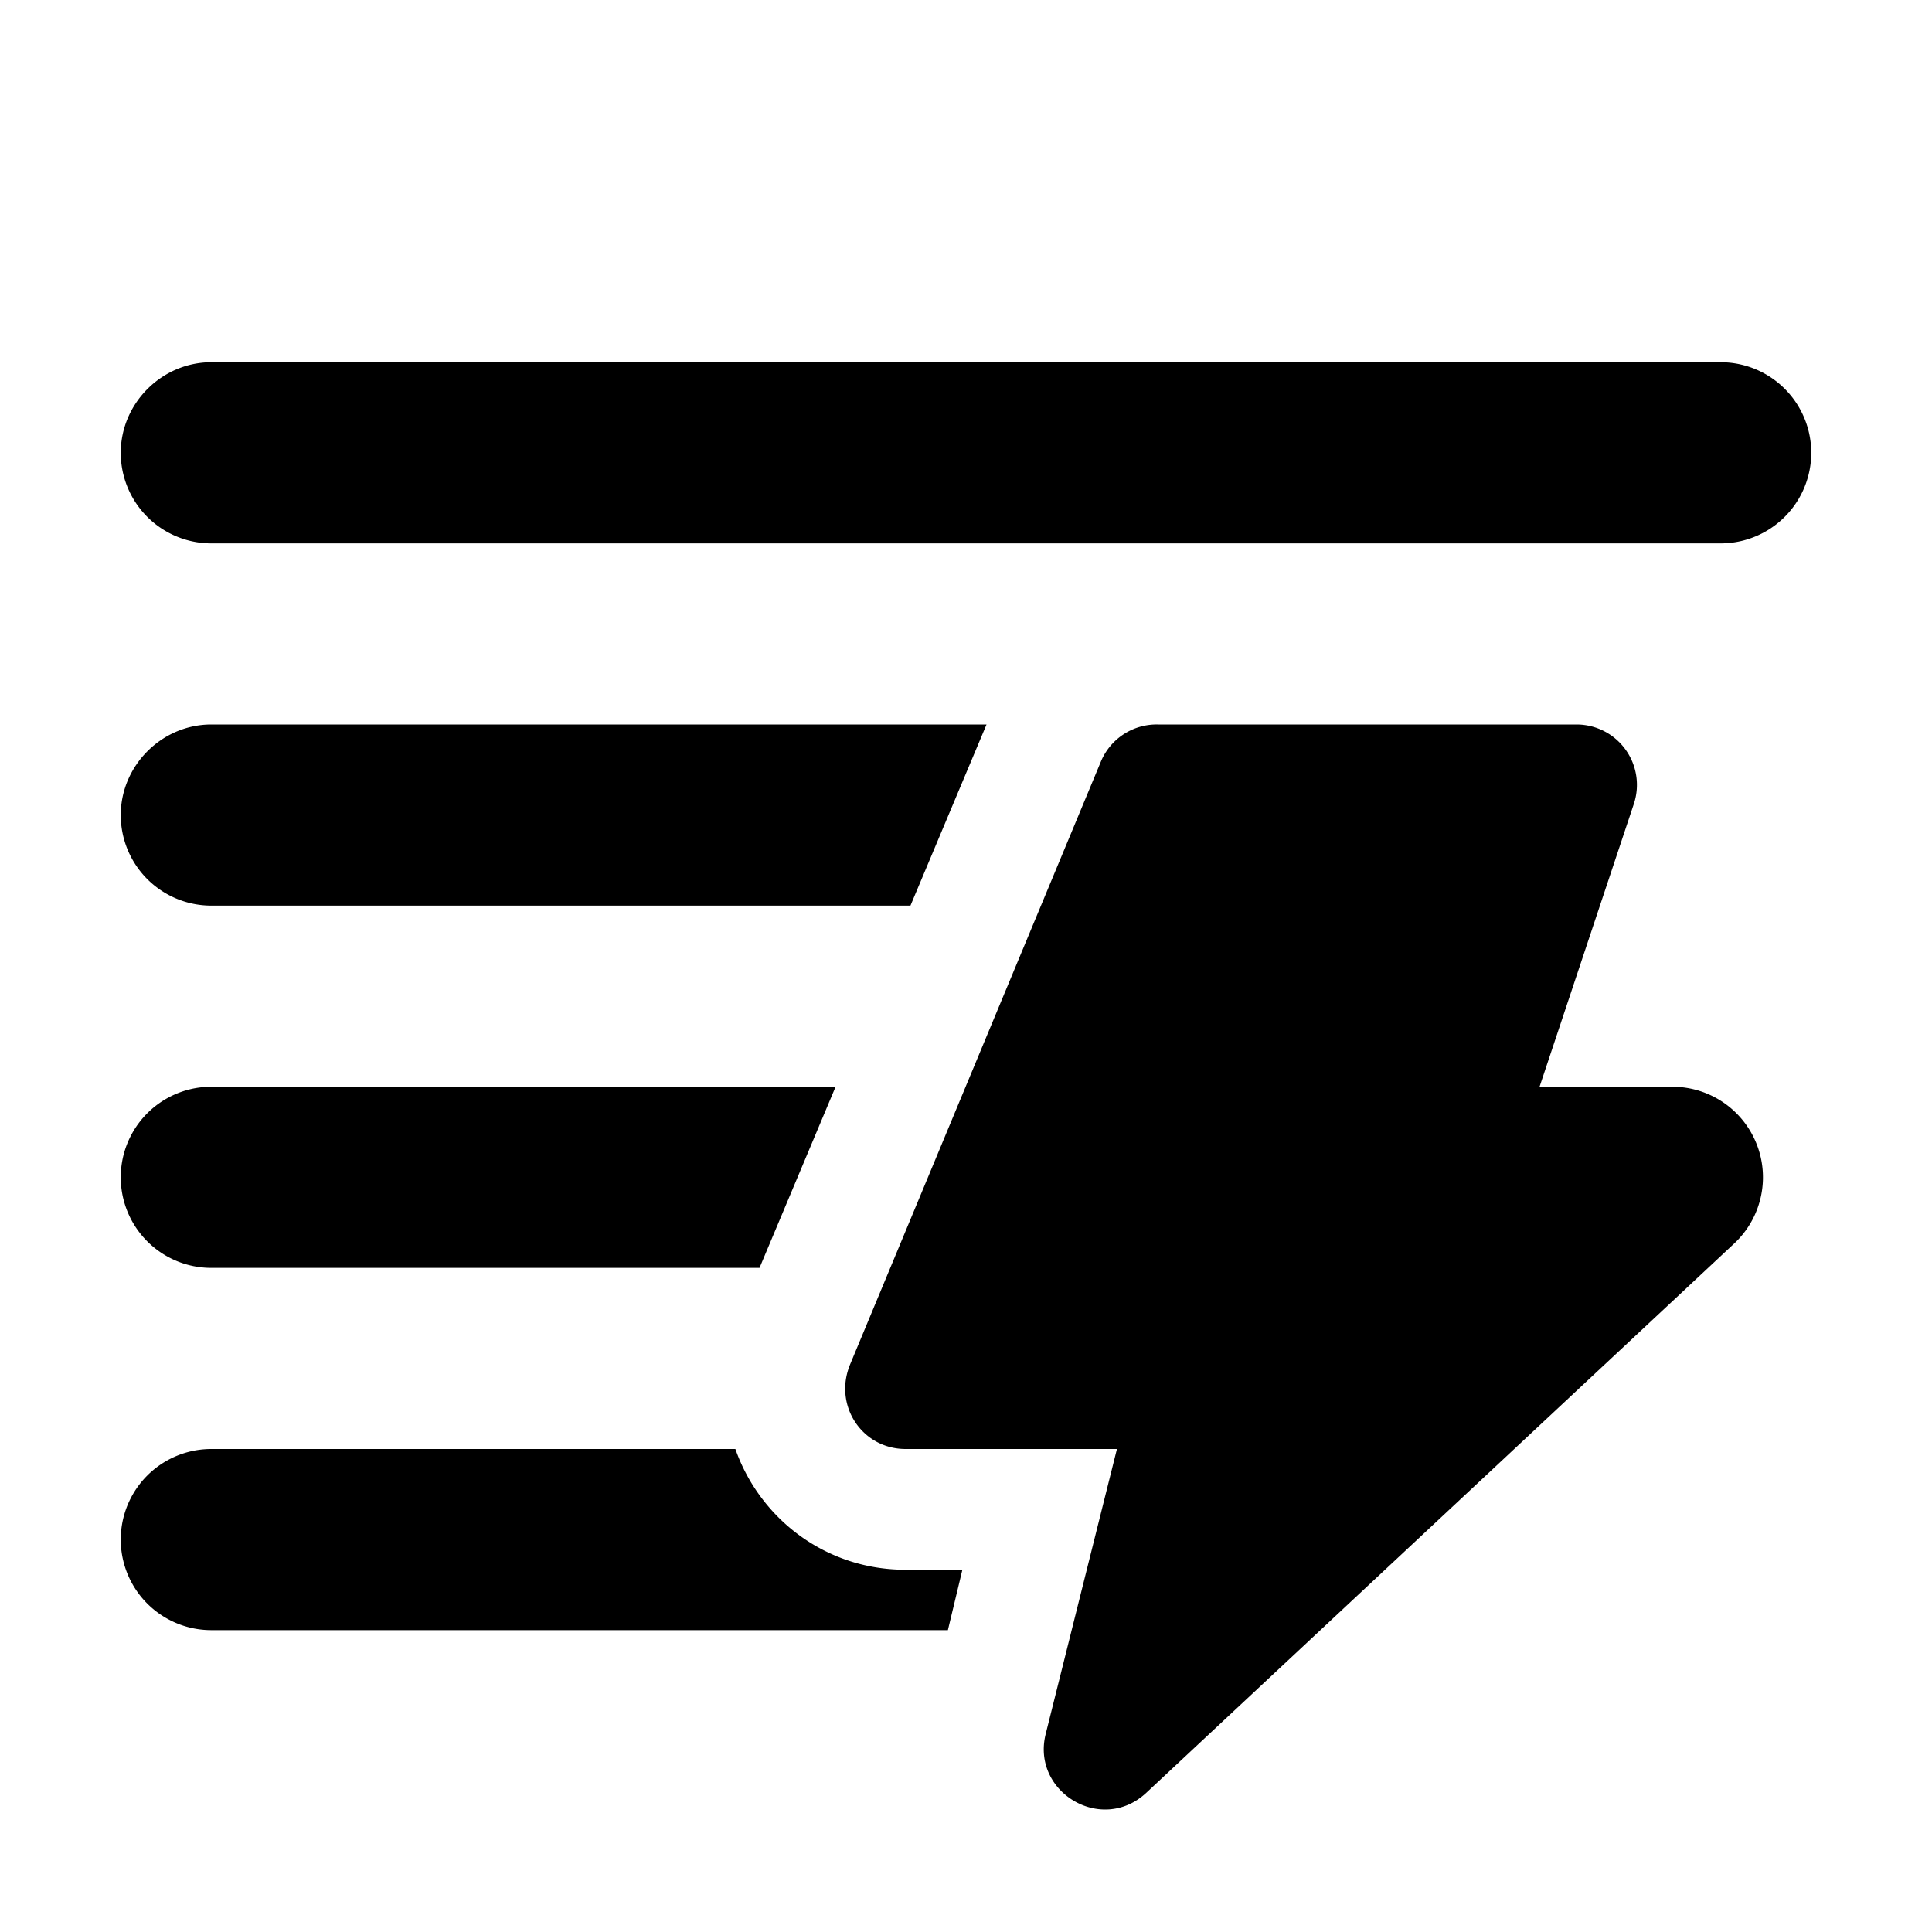 <svg width="16" height="16" viewBox="0 0 16 16" xmlns="http://www.w3.org/2000/svg"><path d="M1 3.75c0-.41.34-.75.75-.75h12.5a.75.75 0 0 1 0 1.5H1.75A.75.75 0 0 1 1 3.75Zm0 3c0-.41.34-.75.75-.75h6.42l-.63 1.5H1.75A.75.75 0 0 1 1 6.75ZM6.09 12c.2.57.74 1 1.41 1h.47l-.12.5h-6.1a.75.75 0 0 1 0-1.5h4.34Zm.83-3-.63 1.5H1.75a.75.75 0 0 1 0-1.5h5.17Zm.58 3h1.75l-.59 2.36c-.12.48.46.83.83.49l4.87-4.55a.75.75 0 0 0-.51-1.3h-1.1l.78-2.34a.5.5 0 0 0-.47-.66H9.59a.5.5 0 0 0-.47.3l-2.08 5c-.14.34.1.7.46.7Z"/></svg>